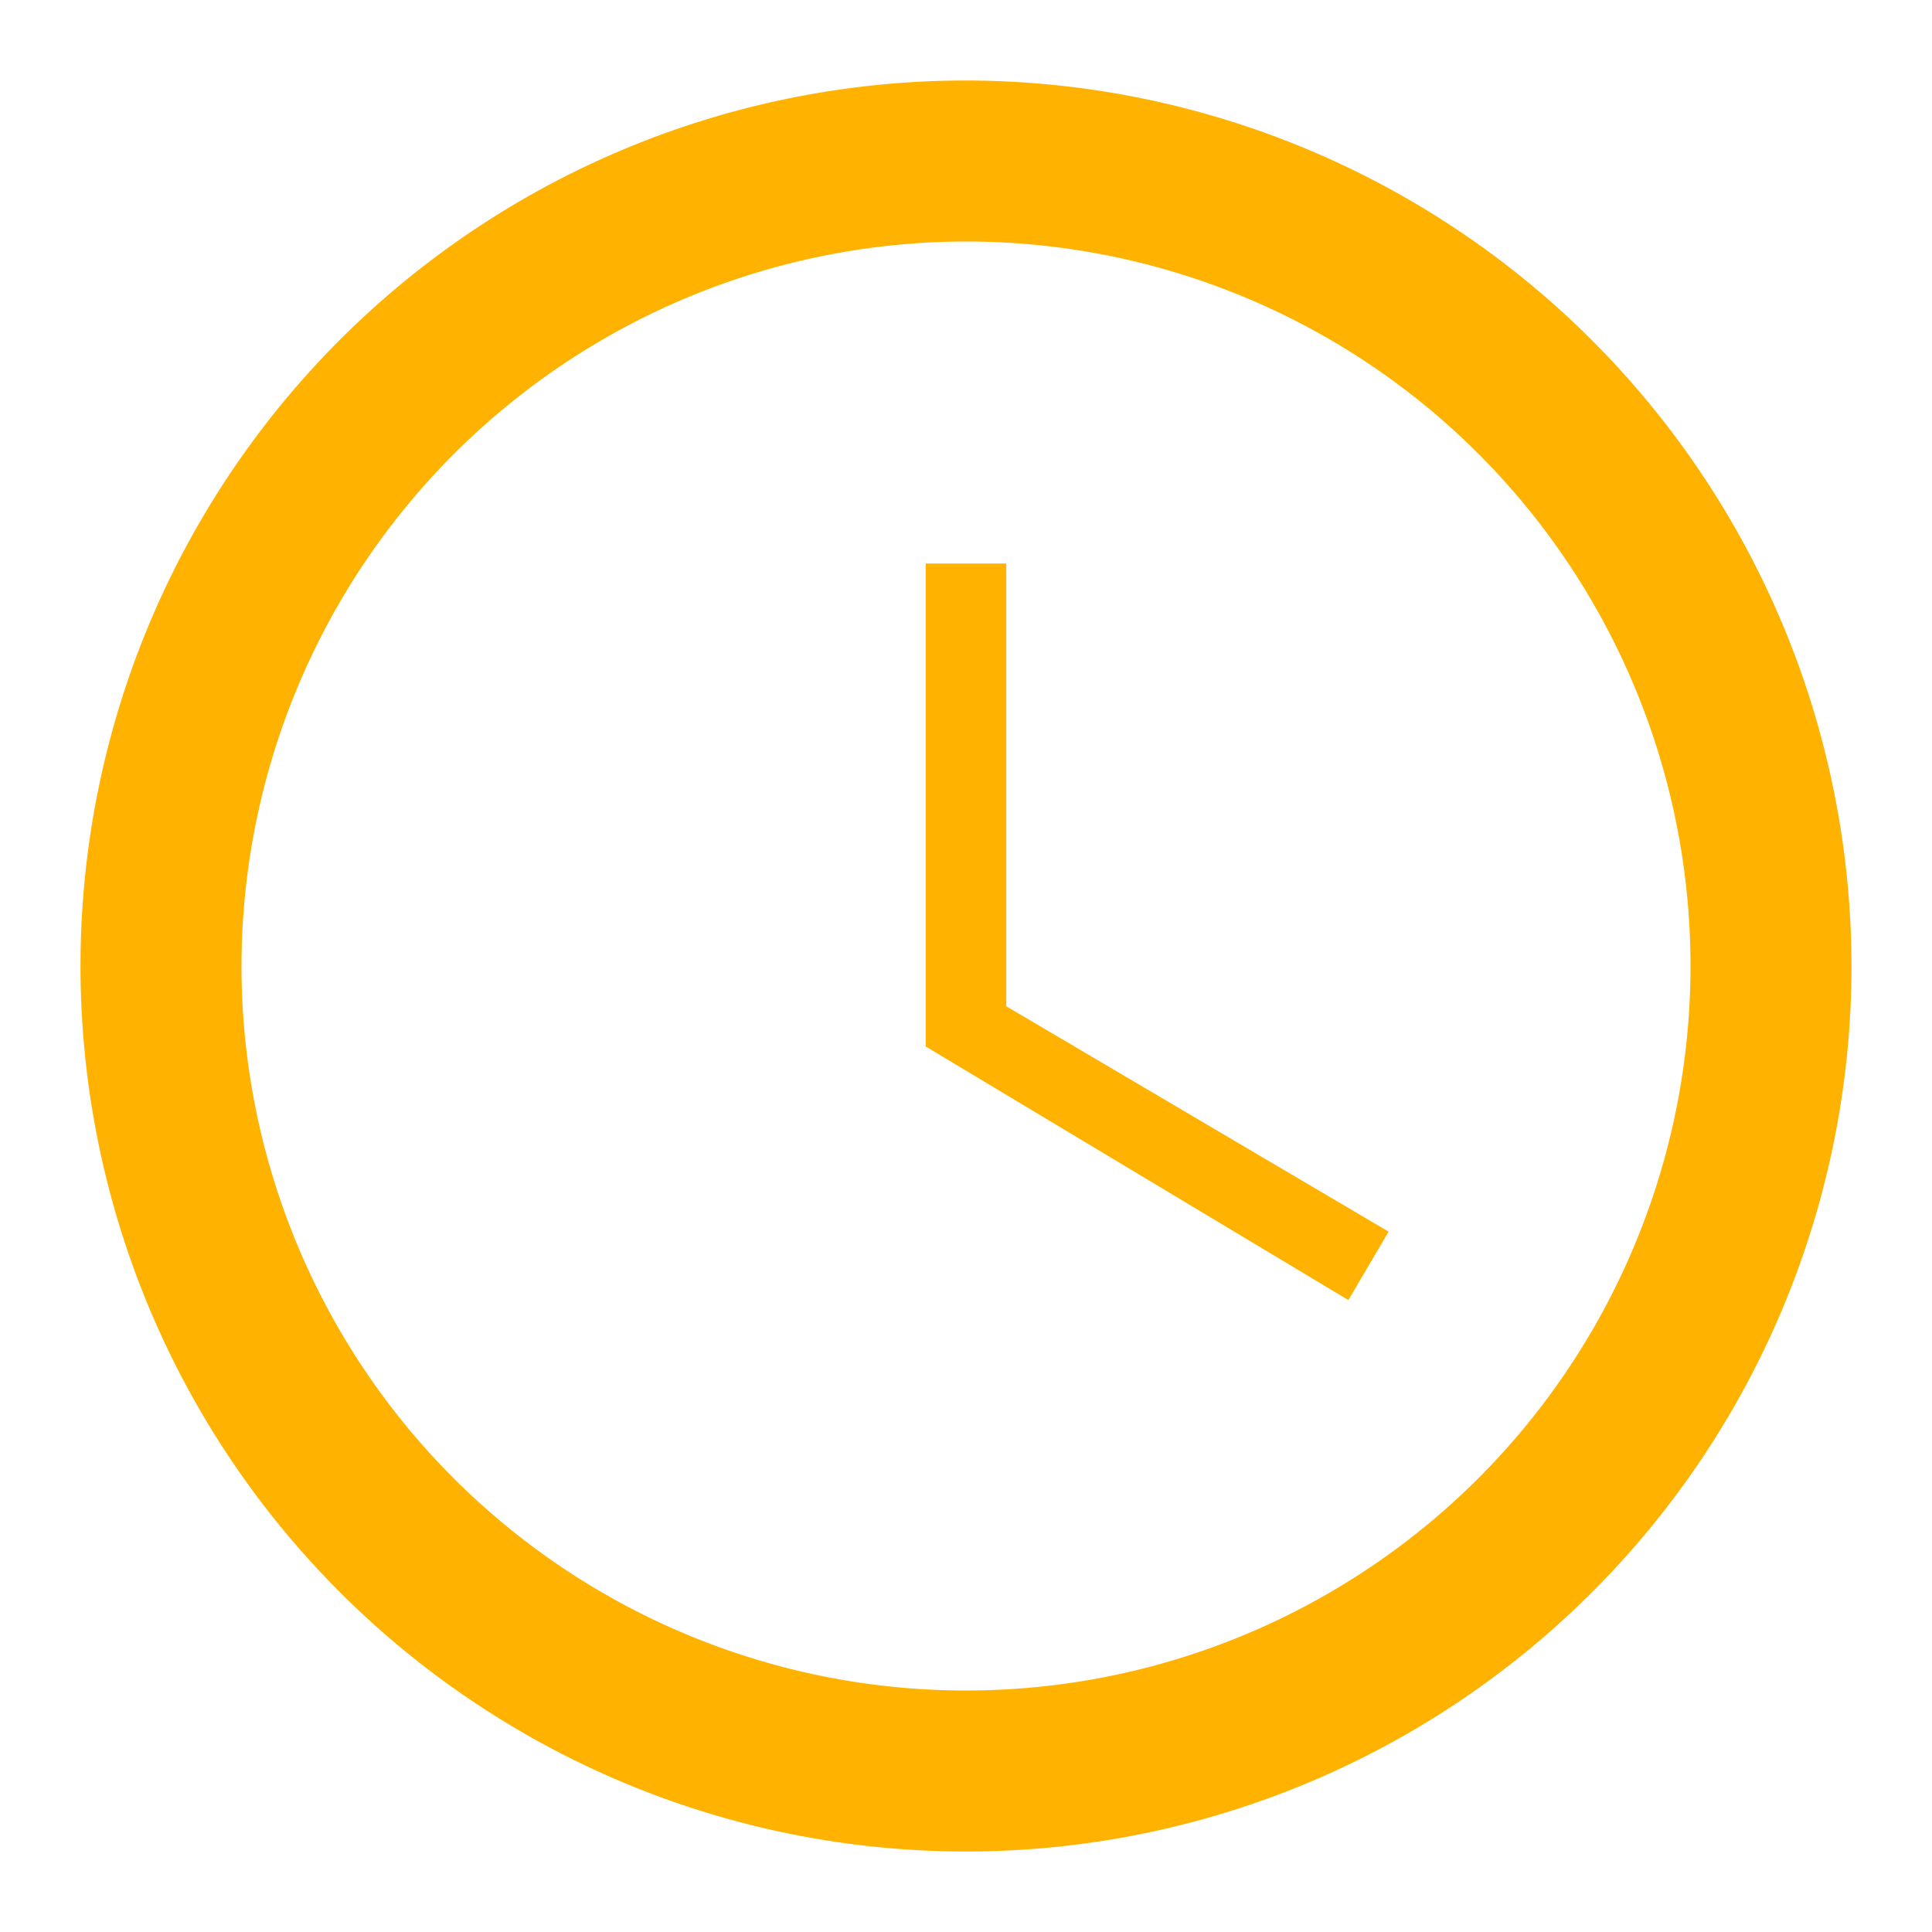 <svg xmlns="http://www.w3.org/2000/svg" width="24" height="24" fill="#ffb300" viewBox="0 0 24 24">
  <path d="M12 1a11 11 0 1 0 11 11A11.013 11.013 0 0 0 12 1zm0 2a9 9 0 1 1-9 9 9.01 9.01 0 0 1 9-9zm.5 4h-1v6l5.25 3.15.5-.85-4.75-2.8z"/>
</svg>
